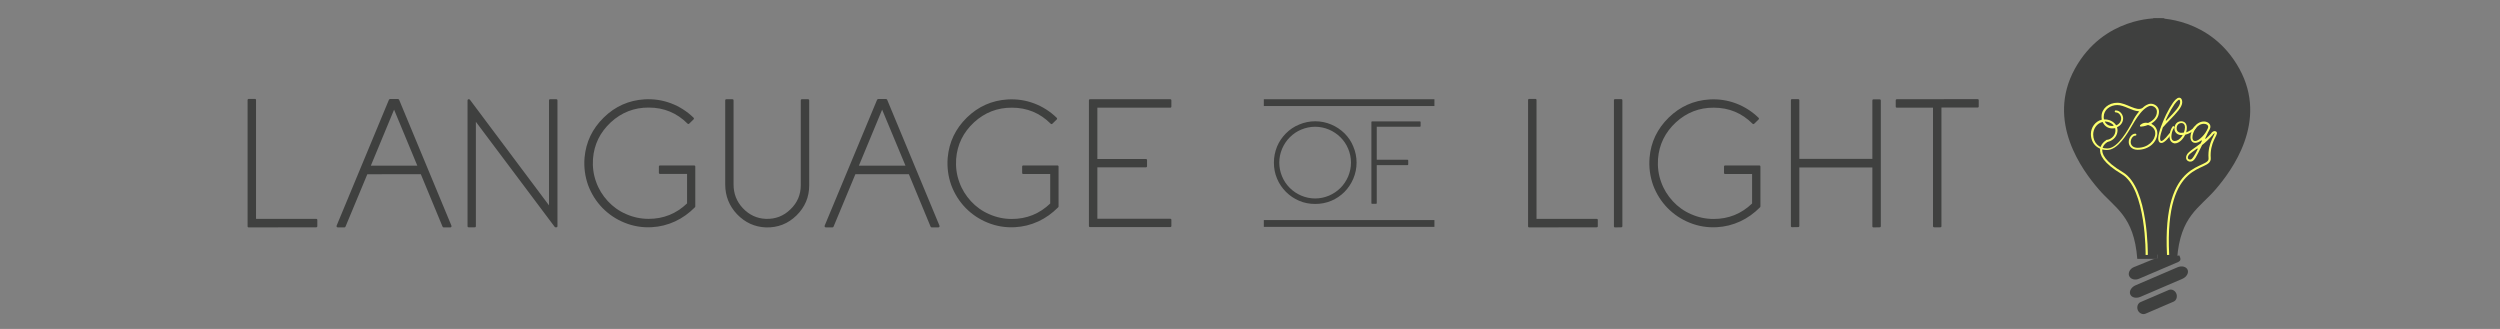 <?xml version="1.0" encoding="utf-8"?>
<!-- Generator: Adobe Illustrator 19.2.1, SVG Export Plug-In . SVG Version: 6.00 Build 0)  -->
<svg version="1.1" id="Layer_1" xmlns="http://www.w3.org/2000/svg" xmlns:xlink="http://www.w3.org/1999/xlink" x="0px" y="0px"
	 viewBox="0 0 2280 300" style="enable-background:new 0 0 2280 300;" xml:space="preserve">
<rect x="0" y="0" width="2280" height="300" fill="#808080" stroke="none"/>
<style type="text/css">
	.st0{fill:#3F403F;}
	.st1{fill:#FCFF6E;}
	.st2{fill:none;stroke:#FCFF6E;stroke-width:2;stroke-miterlimit:10;}
</style>
<g>
	<g>
		<path class="st0" d="M1984.8,267.7c1.2,2.9,0.1,6.3-2.5,7.4l-25.6,11c-2.6,1.1-5.8-0.4-7-3.2l0,0c-1.2-2.9-0.1-6.3,2.5-7.4
			l25.6-11C1980.4,263.3,1983.6,264.8,1984.8,267.7L1984.8,267.7z"/>
		<path class="st0" d="M1995.1,246c1.2,2.9-0.9,6.6-4.8,8.3l-38.2,16.4c-3.9,1.7-8.1,0.7-9.3-2.2l0,0c-1.2-2.9,0.9-6.6,4.8-8.3
			l38.2-16.4C1989.6,242.1,1993.8,243.1,1995.1,246L1995.1,246z"/>
		<path class="st0" d="M1987.6,233c1.2,2.9,1.7,4.5-1,5.9l-35.8,15.3c-3.7,1.6-7.6,0.5-9-2.5l0,0c-1.2-2.9,0.7-6.6,4.3-8.1l17.5-7.1
			C1967.6,235,1987.6,233,1987.6,233L1987.6,233z"/>
		<path class="st0" d="M1967.3,16.7c0,0-48.7-1.6-75,46c-26.6,48.3,7.2,93.1,21.6,109.8c15,17.5,32.3,24.2,35.3,63.6h18.2"/>
		<path class="st0" d="M1967.3,16.7c0,0,48.7-1.6,75,46c26.6,48.3-7.2,93.1-21.5,109.8c-15,17.5-32.3,24.2-35.3,63.6h-18"/>
		<rect x="1963.7" y="16.7" class="st0" width="10.2" height="215.5"/>
		<g>
			<path class="st1" d="M1967.5,121.5c0,7.5-7.1,15.1-17.9,15.1c-5.6,0-8.2-3.6-8.2-7.1c0-3.7,2.7-7.6,6-7.6c0.6,0,1.1,0.6,1,1.2
				c-0.1,0.4-0.5,0.6-1,0.6c-2.1,0-4.2,2.9-4.2,5.8c0,2.9,2.1,5.3,6.3,5.3c9.7,0,16.1-6.9,16.1-13.3c0-3.9-2.9-6.5-6.5-7.5
				c-0.1,0-0.1,0-0.2,0c-2.8,1.1-5.5,1.5-6.6,1.5h-0.1c-0.7-0.4-0.7-1.1-0.2-1.6c2.1-1.8,4.3-2.3,6.9-1.8c0.1,0,0.1,0,0.2,0
				c4.5-2,8-5.4,8-10.3c0-3.3-3.1-5.3-5.5-5.3c-1.5,0-3.3,0.9-5.4,2.5l0,0c-0.4,0.4-0.7,0.7-1.2,1l0,0c-4.1,3.8-7.5,9.3-10.3,14.1
				c-4.9,8.5-13.3,22.7-23.1,22.7c-8.6,0-14.7-5.9-14.7-14.6c0-5.9,3.9-11.5,9.7-13c0.1-0.1,0.4-0.2,0.2-0.5
				c-0.2-0.7-0.2-1.6-0.2-2.5c0-7.2,6.6-12.5,14.4-12.5c8.3,0,17.4,8.3,22.9,4.8l0,0c2.1-2,4.9-3.9,7.7-3.9c3.6,0,7.4,2.8,7.4,7.1
				c0,4.8-2.7,8.3-6.7,10.8c-0.2,0.1-0.2,0.5,0,0.6C1965.4,114.7,1967.5,117.7,1967.5,121.5z M1950.6,102c0.2-0.2,0-0.6-0.2-0.6
				c-5.9-0.1-13.1-5.6-19.4-5.6c-6.5,0-12.4,4.3-12.4,10.7c0,0.7,0,1.5,0.2,2.2c0,0.1,0.2,0.4,0.4,0.2c4-0.1,8.3,1.7,10.6,5.2
				c0.1,0.1,0.2,0.2,0.5,0.1c2.7-1.2,4.2-3.6,4.2-6.3c0-2-1.7-5.4-4.9-5.4c-0.9,0-1.3-1-0.6-1.7c0.1-0.1,0.1-0.1,0.2-0.1
				c4.5-0.2,7.1,4.2,7.1,7.2c0,3.4-2,6.5-5.4,8c-0.1,0-0.2,0.2-0.1,0.4c0.2,0.7,0.4,1.6,0.4,2.5c0,4.4-2.9,9.2-9,10.6
				c-0.5,0.1-1-0.2-1.1-0.7s0.2-1,0.7-1.1c4.9-1.1,7.5-4.9,7.5-8.7c0-0.6-0.1-1.4-0.2-1.8c0-0.2-0.2-0.4-0.4-0.2
				c-5,1-9.1-1.3-10.9-5.4c-0.1-0.1-0.2-0.2-0.5-0.2c-4.9,1.2-8.3,6.1-8.3,11.3c0,7.7,5.4,12.8,12.8,12.8
				c10.1,0,19.4-18.2,22.7-23.8C1946.4,107.5,1948.5,104.4,1950.6,102z M1919.7,111.2c1.5,2.5,4.2,4.1,7.6,3.6
				c0.2,0,0.4-0.4,0.2-0.6c-1.7-2.1-4.8-3.3-7.5-3.4C1919.7,110.6,1919.5,110.9,1919.7,111.2z"/>
			<path class="st1" d="M1968.3,126.1c0-5.5,4.8-16.6,7.2-21.6c2.1-4.2,4.2-7.9,6.1-10.6c1.2-1.7,3.6-4.8,5.8-4.8c2,0,2.8,2,2.8,4.1
				c0,4.5-5.2,9.8-11.7,16.6c-2,2-3.9,4-5.9,6.3c0,0-0.1,0-0.1,0.1c-1.5,4.3-2.5,7.9-2.5,9.9c0,2.5,1,2.5,1.3,2.5
				c0.4,0,2.2-0.5,7.2-6.9c0.4-0.4,0.9-0.5,1.3-0.2c0.4,0.4,0.5,1,0.1,1.3c-1.8,2.5-5.9,7.6-8.6,7.6
				C1969.1,130.4,1968.3,128.5,1968.3,126.1z M1983.1,95.1c-1.8,2.6-3.9,6.1-5.9,10.2c-0.7,1.5-1.3,2.8-2,4.2
				c-0.1,0.4,0.4,0.7,0.6,0.4c0.5-0.5,1-1,1.5-1.6c6-6.3,11-11.4,11-15.2c0-1.1-0.4-2.2-1-2.2C1987,91.1,1985.8,91.4,1983.1,95.1z"
				/>
			<path class="st1" d="M1978.6,124.7c-0.1-3.1,1.1-7,2.8-9.3c0.4-0.4,1-0.5,1.3-0.2c0.4,0.4,0.5,0.9,0.1,1.3
				c-1.5,2-2.6,5.5-2.5,8.2c0,2.3,0.9,3.9,3.2,3.9c2.2-0.1,4.5-1.6,6.4-4.3c0.2-0.4,0.5-0.7,0.7-1.2c-0.4,0-0.6,0-1,0.1
				c-3.4,0.1-6.5-2.2-6.5-5.9c0-4.2,2.8-6.7,6.1-6.7c2.7-0.1,5.2,1.8,5.2,5.8c0,1.3-0.1,2.8-0.6,4.3c2.9-1,5.9-2.8,7.5-5
				c0.4-0.4,0.9-0.5,1.3-0.2c0.4,0.4,0.5,1,0.1,1.3c-2.1,2.8-6,5.2-9.8,6.1c-1.8,3.8-5.4,7.9-9.6,7.9
				C1980.2,130.3,1978.7,127.9,1978.6,124.7z M1985.1,117.1c0,2.7,2.2,4.2,4.5,4c0.7,0,1.3-0.1,2.1-0.2c0.6-1.7,1-3.3,1-4.8
				c0-2.3-1.2-3.9-3.3-3.9C1987,112.3,1985.1,114,1985.1,117.1z"/>
			<path class="st1" d="M2018.1,123c-3.4,3.8-6.7,6.9-9.7,9.2c0,0-0.1,0-0.1,0.1c-2.9,6-4.7,9.6-6,11.7c-1.8,2.8-3.1,3.4-4.9,3.4
				c-2,0-3.7-1.5-3.7-3.6c0-1.6,0.7-3.1,2.3-4.7c2.3-2.3,6.1-4.5,10.9-8.2l0.1-0.1c0.4-0.7,0.7-1.5,1.1-2.2c0.1-0.4-0.2-0.7-0.6-0.5
				c-1.6,1.2-3.4,2.2-5.4,2.2c-2.9,0-4.4-2.3-4.4-5.4c0-2.9,1.3-6.4,3.3-9.1c2.5-3.2,5.6-5,9.1-5c3.6,0,7,2.8,5.4,6.6
				c-0.5,1.1-1.1,2.3-1.8,3.4l0,0l0,0c-1,2-1.8,3.8-2.5,5.3c-0.1,0.4,0.2,0.7,0.6,0.4c1.7-1.5,3.4-3.3,5.2-5.3
				c0.4-0.4,1-0.4,1.3-0.1C2018.3,122,2018.3,122.5,2018.1,123z M2004.3,136c0.1-0.4-0.2-0.7-0.6-0.5c-2.8,2.1-5.2,3.6-6.7,5
				c-1.2,1.2-1.7,2.2-1.7,3.3c0,0.9,0.7,1.7,1.8,1.7s1.8-0.1,3.4-2.6C2001.5,141.5,2002.7,139.3,2004.3,136z M2008.3,124.8
				c2.3-2.3,4-4.9,5.3-7.9c1.2-2.7-1.6-4-3.6-4c-3.1,0-5.8,1.8-7.6,4.3c-1.8,2.5-2.9,5.5-2.9,8c0,2,0.6,3.4,2.6,3.4
				C2003.6,128.6,2005.9,127.2,2008.3,124.8z"/>
		</g>
		<path class="st2" d="M1922.2,128.2c0,0-20,9.9,13.3,29.7c23.1,13.6,22.3,74.6,22.3,74.6"/>
		<path class="st2" d="M2017.6,122c0,0,1.5-2.3,3.1-1.1c1.5,1.2-6.6,9-5.5,23.4c1,12.5-42.5-2.1-37.9,88.2"/>
	</g>
	<g>
		<g>
			<path class="st0" d="M226.9,207.4c-0.8,0-1.1-0.4-1.1-1.1v-115c0-0.7,0.4-1.1,1.1-1.1h5.5c0.8,0,1.1,0.4,1.1,1.1v108.3h54.8
				c0.8,0,1.1,0.4,1.1,1.1v5.5c0,0.8-0.4,1.1-1.1,1.1L226.9,207.4L226.9,207.4z"/>
			<path class="st0" d="M362.9,90.3c0.5,0,0.8,0.2,1.1,0.7l47.7,114.8c0.2,0.4,0.1,0.7-0.1,1.1c-0.2,0.3-0.5,0.5-1,0.5h-5.9
				c-0.5,0-0.8-0.2-1.1-0.7l-19.8-47.8H335l-19.9,47.8c-0.2,0.5-0.6,0.7-1.1,0.7h-5.9c-0.4,0-0.7-0.2-1-0.5
				c-0.2-0.3-0.2-0.7-0.1-1.1L354.7,91c0.2-0.4,0.6-0.7,1.1-0.7C355.8,90.3,362.9,90.3,362.9,90.3z M380.6,151.1L359.4,100
				l-21.2,51.1H380.6z"/>
			<path class="st0" d="M508.4,206.2c0,0.8-0.4,1.1-1.1,1.1h-0.6c-0.4,0-0.7-0.2-0.9-0.5L434,111.1v95.1c0,0.8-0.4,1.1-1.1,1.1h-5.4
				c-0.8,0-1.1-0.4-1.1-1.1V91.7c0-0.8,0.4-1.2,1.1-1.2h0.2c0.4,0,0.7,0.2,0.9,0.5l72.1,96.3V91.6c0-0.8,0.4-1.1,1.1-1.1h5.5
				c0.8,0,1.1,0.4,1.1,1.1L508.4,206.2L508.4,206.2z"/>
			<path class="st0" d="M569.6,203.1c-7.7-3.1-14.4-7.6-20.2-13.5c-5.8-6-10.1-12.9-13-20.6c-2.9-8.1-4-16.5-3.3-25.2
				c1.3-14.3,7.1-26.4,17.5-36.6s22.8-15.7,37.1-16.6c8.4-0.5,16.5,0.7,24.2,3.6s14.6,7.3,20.6,13.1c0.5,0.5,0.5,1.1,0,1.6l-3.9,3.8
				c-0.5,0.5-1.1,0.5-1.6,0c-9.7-9.7-21.5-14.6-35.3-14.6c-13.2-0.1-24.8,4.4-34.6,13.4c-9.8,9.1-15.3,20.2-16.3,33.4
				c-0.5,7.3,0.4,14.3,2.9,21.1c2.3,6.5,5.9,12.3,10.6,17.4c4.7,5.1,10.3,9.1,16.6,11.8c6.5,2.9,13.4,4.4,20.6,4.4
				c13.6,0,25.3-4.7,35.1-14.1v-26.9H602c-0.8,0-1.1-0.4-1.1-1.1V152c0-0.8,0.4-1.1,1.1-1.1h31c0.8,0,1.1,0.4,1.1,1.1v36.2
				c0,0.3-0.1,0.6-0.3,0.8l-0.2,0.2c-5.3,5.3-11.2,9.6-17.9,12.7c-6.9,3.2-14,4.9-21.3,5.3C585.8,207.7,577.5,206.3,569.6,203.1z"/>
			<path class="st0" d="M672.2,195.4c-7.2-7.6-10.8-16.7-10.8-27.2V91.6c0-0.8,0.4-1.1,1.1-1.1h5.4c0.8,0,1.1,0.4,1.1,1.1v76.6
				c0,8.4,2.8,15.6,8.5,21.7c5.8,6.1,12.8,9.4,21,9.7c8.7,0.3,16.2-2.6,22.4-8.7c6.3-6,9.4-13.4,9.4-22V91.6c0-0.8,0.4-1.1,1.1-1.1
				h5.5c0.7,0,1.1,0.4,1.1,1.1V169c0,10.8-3.9,19.9-11.6,27.5c-7.8,7.6-17.1,11.2-27.9,10.9C688.3,207,679.5,203,672.2,195.4z"/>
			<path class="st0" d="M808,90.3c0.5,0,0.8,0.2,1.1,0.7l47.7,114.8c0.2,0.4,0.1,0.7-0.1,1.1c-0.2,0.3-0.5,0.5-1,0.5h-5.9
				c-0.5,0-0.8-0.2-1.1-0.7l-19.8-47.8h-48.8l-19.9,47.8c-0.2,0.5-0.6,0.7-1.1,0.7h-5.9c-0.4,0-0.7-0.2-1-0.5
				c-0.2-0.3-0.2-0.7-0.1-1.1L799.9,91c0.2-0.4,0.6-0.7,1.1-0.7C800.9,90.3,808,90.3,808,90.3z M825.8,151.1L804.5,100l-21.2,51.1
				H825.8z"/>
			<path class="st0" d="M900.8,203.1c-7.7-3.1-14.4-7.6-20.2-13.5c-5.8-6-10.1-12.9-13-20.6c-2.9-8.1-4-16.5-3.3-25.2
				c1.3-14.3,7.1-26.4,17.5-36.6c10.4-10.1,22.7-15.6,37.1-16.5c8.4-0.5,16.5,0.7,24.2,3.6s14.6,7.3,20.6,13.1
				c0.5,0.5,0.5,1.1,0,1.6l-3.9,3.8c-0.5,0.5-1.1,0.5-1.6,0c-9.7-9.7-21.5-14.6-35.3-14.6c-13.2-0.1-24.8,4.4-34.6,13.4
				c-9.8,9.1-15.3,20.2-16.3,33.4c-0.5,7.3,0.4,14.3,2.9,21.1c2.3,6.5,5.9,12.3,10.6,17.4c4.7,5.1,10.3,9.1,16.6,11.8
				c6.5,2.9,13.4,4.4,20.6,4.4c13.6,0,25.3-4.7,35.1-14.1v-26.9h-24.5c-0.8,0-1.1-0.4-1.1-1.1V152c0-0.8,0.4-1.1,1.1-1.1h31
				c0.8,0,1.1,0.4,1.1,1.1v36.2c0,0.3-0.1,0.6-0.3,0.8l-0.2,0.2c-5.3,5.3-11.2,9.6-17.9,12.7c-6.9,3.2-14,4.9-21.3,5.3
				C917,207.7,908.7,206.3,900.8,203.1z"/>
			<path class="st0" d="M1000.8,98.2V145h44.2c0.8,0,1.1,0.4,1.1,1.1v5.4c0,0.8-0.4,1.1-1.1,1.1h-44.2v46.9h66.4
				c0.8,0,1.1,0.4,1.1,1.1v5.4c0,0.8-0.4,1.1-1.1,1.1h-73c-0.8,0-1.1-0.4-1.1-1.1V91.6c0-0.8,0.4-1.1,1.1-1.1h73
				c0.8,0,1.1,0.4,1.1,1.1v5.5c0,0.8-0.4,1.1-1.1,1.1H1000.8L1000.8,98.2z"/>
		</g>
		<g>
			<path class="st0" d="M1394.7,207.4c-0.8,0-1.1-0.4-1.1-1.1v-115c0-0.7,0.4-1.1,1.1-1.1h5.5c0.8,0,1.1,0.4,1.1,1.1v108.3h54.8
				c0.8,0,1.1,0.4,1.1,1.1v5.5c0,0.8-0.4,1.1-1.1,1.1L1394.7,207.4L1394.7,207.4z"/>
			<path class="st0" d="M1473,207.4c-0.8,0-1.1-0.4-1.1-1.1V91.5c0-0.8,0.4-1.1,1.1-1.1h5.5c0.8,0,1.1,0.4,1.1,1.1v114.7
				c0,0.8-0.4,1.1-1.1,1.1L1473,207.4L1473,207.4z"/>
			<path class="st0" d="M1540.9,203.1c-7.7-3.1-14.4-7.6-20.2-13.5c-5.8-6-10.1-12.9-13-20.6c-2.9-8.1-4-16.5-3.3-25.2
				c1.2-14.3,7.1-26.4,17.5-36.6c10.4-10.1,22.7-15.6,37.1-16.5c8.4-0.5,16.5,0.7,24.2,3.6s14.6,7.3,20.6,13.1
				c0.5,0.5,0.5,1.1,0,1.6l-3.9,3.8c-0.5,0.5-1.1,0.5-1.6,0c-9.7-9.7-21.5-14.6-35.3-14.6c-13.2-0.1-24.8,4.4-34.6,13.4
				c-9.8,9.1-15.3,20.2-16.3,33.4c-0.5,7.3,0.4,14.3,2.9,21.1c2.3,6.5,5.9,12.3,10.6,17.4c4.7,5.1,10.3,9.1,16.6,11.8
				c6.5,2.9,13.4,4.4,20.6,4.4c13.6,0,25.3-4.7,35.1-14.1v-26.9h-24.5c-0.8,0-1.1-0.4-1.1-1.1V152c0-0.8,0.4-1.1,1.1-1.1h31
				c0.8,0,1.1,0.4,1.1,1.1v36.2c0,0.3-0.1,0.6-0.3,0.8l-0.2,0.2c-5.3,5.3-11.2,9.6-17.9,12.7c-6.9,3.2-14,4.9-21.3,5.3
				C1557.1,207.7,1548.8,206.3,1540.9,203.1z"/>
			<path class="st0" d="M1634.4,207.2c-0.8,0-1.1-0.4-1.1-1.1V91.5c0-0.8,0.4-1.1,1.1-1.1h5.5c0.7,0,1.1,0.4,1.1,1.1V206
				c0,0.8-0.4,1.1-1.1,1.1L1634.4,207.2L1634.4,207.2z M1715.3,152.7h-82v-7.8h82V152.7z M1708.7,207.4c-0.8,0-1.1-0.4-1.1-1.1V91.7
				c0-0.8,0.4-1.1,1.1-1.1h5.5c0.7,0,1.1,0.4,1.1,1.1v114.5c0,0.8-0.4,1.1-1.1,1.1L1708.7,207.4L1708.7,207.4z"/>
			<path class="st0" d="M1803.5,90.4c0.8,0,1.1,0.4,1.1,1.1V97c0,0.8-0.4,1.1-1.1,1.1h-32.9v108.1c0,0.8-0.4,1.1-1.1,1.1h-5.5
				c-0.7,0-1.1-0.4-1.1-1.1v-108H1730c-0.8,0-1.1-0.4-1.1-1.1v-5.5c0-0.8,0.4-1.1,1.1-1.1L1803.5,90.4L1803.5,90.4z"/>
		</g>
		<g>
			<g>
				<path class="st0" d="M1184.8,183.1c-4.5-1.9-8.5-4.6-12-8.1s-6.2-7.5-8.1-12c-2-4.7-2.9-9.6-2.9-14.7c0-5.1,1-10,2.9-14.7
					c1.9-4.5,4.6-8.5,8.1-12s7.5-6.2,12-8c4.7-2,9.6-3,14.7-3s10,1,14.7,3c4.5,1.9,8.5,4.6,12,8c3.5,3.5,6.2,7.5,8,12
					c2,4.7,3,9.6,3,14.7c0,5.1-1,10-3,14.7c-1.9,4.5-4.6,8.5-8,12c-3.5,3.5-7.5,6.2-12,8.1c-4.7,2-9.6,2.9-14.7,2.9
					C1194.3,186,1189.4,185.1,1184.8,183.1z M1186.7,118.2c-3.9,1.6-7.4,4-10.4,7s-5.3,6.5-7,10.4c-1.7,4.1-2.6,8.3-2.6,12.7
					s0.9,8.7,2.6,12.7c1.6,3.9,4,7.4,7,10.4s6.5,5.3,10.4,7c4.1,1.7,8.3,2.6,12.7,2.6c4.4,0,8.7-0.9,12.7-2.6c3.9-1.7,7.4-4,10.4-7
					s5.3-6.5,7-10.4c1.7-4.1,2.6-8.3,2.6-12.7s-0.9-8.7-2.6-12.7c-1.6-3.9-4-7.4-7-10.4c-3-3-6.5-5.3-10.4-7
					c-4.1-1.7-8.3-2.6-12.7-2.6C1195,115.6,1190.8,116.5,1186.7,118.2z"/>
				<path class="st0" d="M1294.9,110.7c0.5,0,0.7,0.2,0.7,0.7v3.5c0,0.5-0.2,0.7-0.7,0.7h-39.3v30.1h28c0.5,0,0.7,0.2,0.7,0.7v3.5
					c0,0.5-0.2,0.7-0.7,0.7h-28v34.6c0,0.5-0.2,0.7-0.7,0.7h-3.5c-0.5,0-0.7-0.2-0.7-0.7v-73.8c0-0.5,0.2-0.7,0.7-0.7L1294.9,110.7
					L1294.9,110.7z"/>
			</g>
			<g>
				<rect x="1152.6" y="90.5" class="st0" width="155.6" height="6.2"/>
				<rect x="1152.6" y="200.7" class="st0" width="155.6" height="6.2"/>
			</g>
		</g>
	</g>
</g>
</svg>

